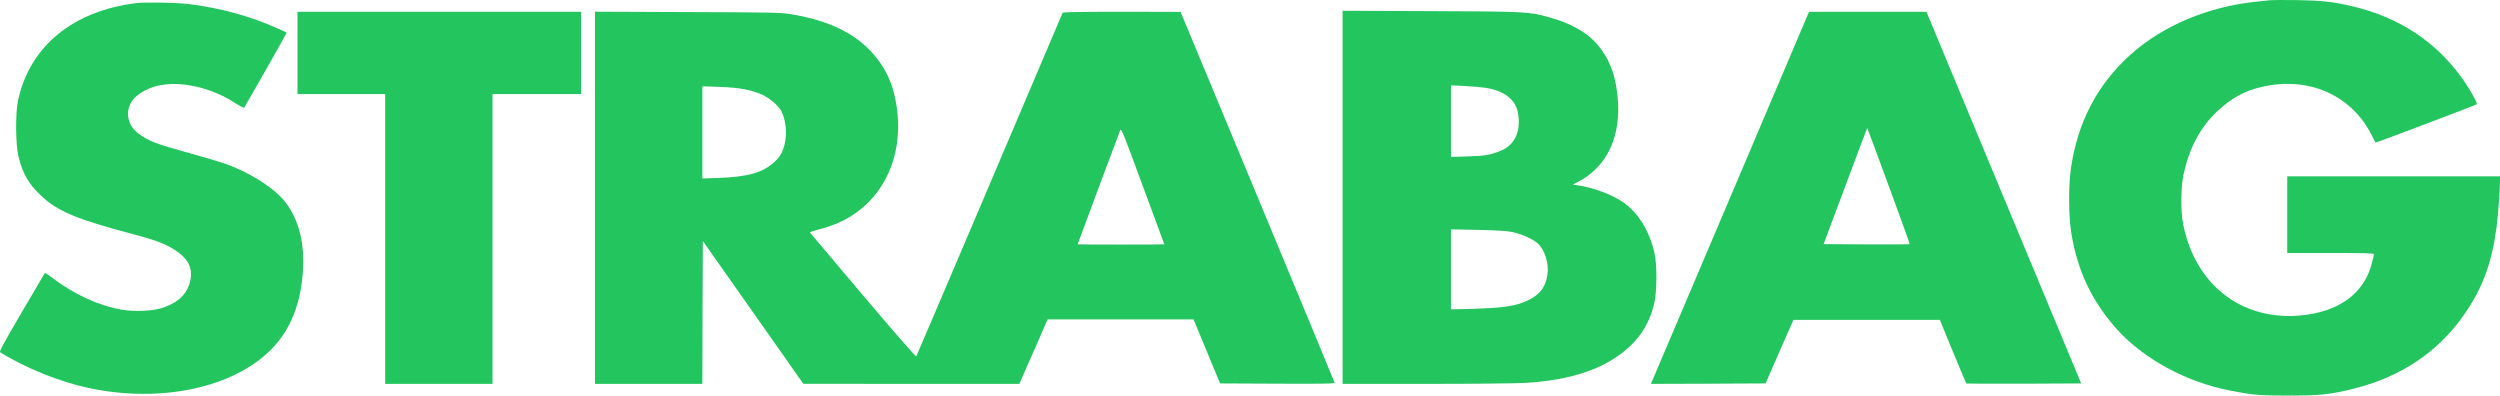 <svg width="158" height="25" viewBox="0 0 158 25" fill="none" xmlns="http://www.w3.org/2000/svg">
<path d="M143.495 0.012C143.377 0.024 142.997 0.066 142.655 0.101C139.554 0.408 136.672 1.625 134.612 3.487C132.538 5.366 131.3 7.741 130.883 10.642C130.721 11.771 130.733 13.626 130.907 14.725C131.287 17.082 132.177 18.979 133.721 20.734C135.421 22.66 138.172 24.161 141.011 24.699C142.418 24.971 142.816 25 144.709 25C146.689 24.994 147.261 24.935 148.762 24.563C151.725 23.824 154.066 22.258 155.703 19.924C156.886 18.235 157.471 16.675 157.782 14.364C157.875 13.644 158 12.019 158 11.451V11.144H151.277H144.553V13.567V15.989H147.292C149.44 15.989 150.032 16.007 150.032 16.06C150.032 16.102 149.976 16.356 149.907 16.622C149.415 18.571 147.79 19.741 145.288 19.948C144.055 20.049 142.829 19.842 141.783 19.357C139.828 18.453 138.453 16.586 137.979 14.187C137.805 13.319 137.824 11.806 138.011 10.967C138.384 9.313 139.069 8.03 140.121 7.044C141.024 6.199 141.808 5.761 142.904 5.501C145.854 4.792 148.612 5.992 149.888 8.539C150.013 8.787 150.119 8.999 150.131 9.011C150.156 9.035 156.45 6.654 156.531 6.589C156.593 6.535 156.12 5.673 155.666 5.029C153.985 2.648 151.638 1.094 148.662 0.396C147.448 0.107 146.726 0.03 145.145 0.006C144.36 -0.005 143.613 0.001 143.495 0.012Z" fill="#22C55E"/>
<path d="M8.624 0.196C4.615 0.68 1.869 2.937 1.141 6.347C0.967 7.138 0.985 9.147 1.166 9.886C1.44 10.979 1.788 11.593 2.554 12.326C3.625 13.354 4.783 13.839 8.499 14.825C9.794 15.168 10.41 15.399 10.971 15.747C11.979 16.368 12.278 17.071 11.942 18.028C11.718 18.69 11.157 19.162 10.261 19.458C9.645 19.659 8.499 19.712 7.69 19.57C6.208 19.31 4.664 18.595 3.282 17.543C3.046 17.366 2.847 17.23 2.84 17.242C2.834 17.248 2.174 18.371 1.377 19.735C0.238 21.668 -0.054 22.217 0.008 22.259C1.583 23.251 3.787 24.137 5.636 24.527C10.136 25.479 14.675 24.527 17.096 22.128C18.366 20.864 19.045 19.162 19.157 16.935C19.244 15.162 18.796 13.638 17.875 12.586C17.159 11.771 15.671 10.855 14.233 10.347C13.89 10.229 12.894 9.933 12.023 9.691C9.863 9.1 9.371 8.911 8.736 8.432C7.902 7.794 7.87 6.683 8.674 6.033C9.309 5.519 10.205 5.265 11.238 5.313C12.483 5.372 13.809 5.815 14.911 6.542C15.185 6.719 15.403 6.825 15.434 6.796C15.484 6.742 18.117 2.11 18.117 2.075C18.117 2.033 16.959 1.531 16.324 1.301C14.942 0.792 13.318 0.414 11.799 0.243C11.07 0.16 9.134 0.131 8.624 0.196Z" fill="#22C55E"/>
<path d="M84.853 12.468V24.261H90.132C93.033 24.261 95.834 24.232 96.363 24.202C99.314 24.031 101.443 23.304 102.925 21.963C103.759 21.206 104.263 20.344 104.537 19.221C104.724 18.471 104.736 16.739 104.562 15.989C104.251 14.618 103.566 13.49 102.644 12.828C101.935 12.314 100.727 11.859 99.675 11.705L99.401 11.664L99.731 11.493C101.599 10.524 102.489 8.58 102.227 6.063C102.097 4.84 101.81 3.995 101.244 3.185C100.565 2.204 99.47 1.519 97.845 1.076C96.618 0.739 96.444 0.727 90.412 0.703L84.853 0.68V12.468ZM93.954 5.56C94.558 5.661 95.037 5.862 95.392 6.175C95.772 6.506 95.946 6.913 95.983 7.522C96.039 8.473 95.647 9.182 94.894 9.507C94.228 9.791 93.848 9.856 92.746 9.886L91.7 9.915V7.658V5.395L92.591 5.436C93.076 5.46 93.692 5.519 93.954 5.56ZM95.56 14.66C96.151 14.784 96.836 15.085 97.16 15.363C97.627 15.759 97.907 16.633 97.795 17.372C97.67 18.258 97.185 18.784 96.158 19.15C95.535 19.375 94.713 19.469 93.12 19.517L91.7 19.552V17.023V14.494L93.4 14.53C94.62 14.553 95.224 14.595 95.56 14.66Z" fill="#22C55E"/>
<path d="M18.802 3.345V5.944H21.573H24.343V15.103V24.261H27.736H31.128V15.103V5.944H33.93H36.731V3.345V0.745H27.767H18.802V3.345Z" fill="#22C55E"/>
<path d="M37.603 12.503V24.261H40.996H44.389L44.401 19.747L44.42 15.233L47.595 19.741L50.77 24.255L57.593 24.261H64.422L64.727 23.564C64.895 23.186 65.299 22.27 65.623 21.531L66.208 20.184H70.821H75.434L76.268 22.205L77.109 24.232L80.738 24.249C83.894 24.261 84.361 24.249 84.343 24.178C84.33 24.125 82.139 18.837 79.468 12.42L74.612 0.751L70.902 0.745C67.989 0.745 67.18 0.763 67.155 0.816C63.818 8.68 57.947 22.465 57.91 22.518C57.885 22.565 56.684 21.195 54.536 18.66C52.706 16.503 51.199 14.713 51.187 14.695C51.18 14.671 51.436 14.583 51.766 14.494C52.618 14.27 53.241 14.01 53.845 13.62C55.893 12.32 56.982 9.903 56.727 7.221C56.609 5.98 56.298 4.999 55.762 4.166C54.611 2.382 52.755 1.342 49.923 0.887C49.344 0.792 48.653 0.78 43.442 0.763L37.603 0.739V12.503ZM47.097 5.649C47.458 5.72 47.906 5.862 48.161 5.98C48.653 6.21 49.182 6.665 49.375 7.014C49.668 7.563 49.755 8.438 49.587 9.123C49.462 9.62 49.307 9.891 48.964 10.216C48.242 10.902 47.271 11.185 45.403 11.245L44.389 11.28V8.367V5.454L45.434 5.489C46.119 5.513 46.686 5.566 47.097 5.649ZM73.585 15.44C73.585 15.451 72.353 15.457 70.846 15.457C69.34 15.457 68.107 15.451 68.107 15.44C68.107 15.416 70.715 8.42 70.796 8.231C70.859 8.077 70.977 8.361 72.222 11.747C72.969 13.773 73.585 15.434 73.585 15.44Z" fill="#22C55E"/>
<path d="M109.418 12.314C106.71 18.672 104.462 23.966 104.419 24.072L104.338 24.261L107.961 24.249L111.584 24.232L112.462 22.223L113.346 20.214H117.971H122.597L123.418 22.211C123.873 23.31 124.259 24.22 124.271 24.238C124.29 24.249 125.927 24.255 127.913 24.249L131.53 24.232L126.637 12.485L121.75 0.745H118.04H114.33L109.418 12.314ZM119.372 11.758C120.113 13.768 120.71 15.422 120.692 15.434C120.679 15.445 119.447 15.451 117.959 15.445L115.251 15.428L116.627 11.753C117.38 9.732 118.002 8.083 118.009 8.089C118.021 8.095 118.631 9.75 119.372 11.758Z" fill="#22C55E"/>
</svg>
